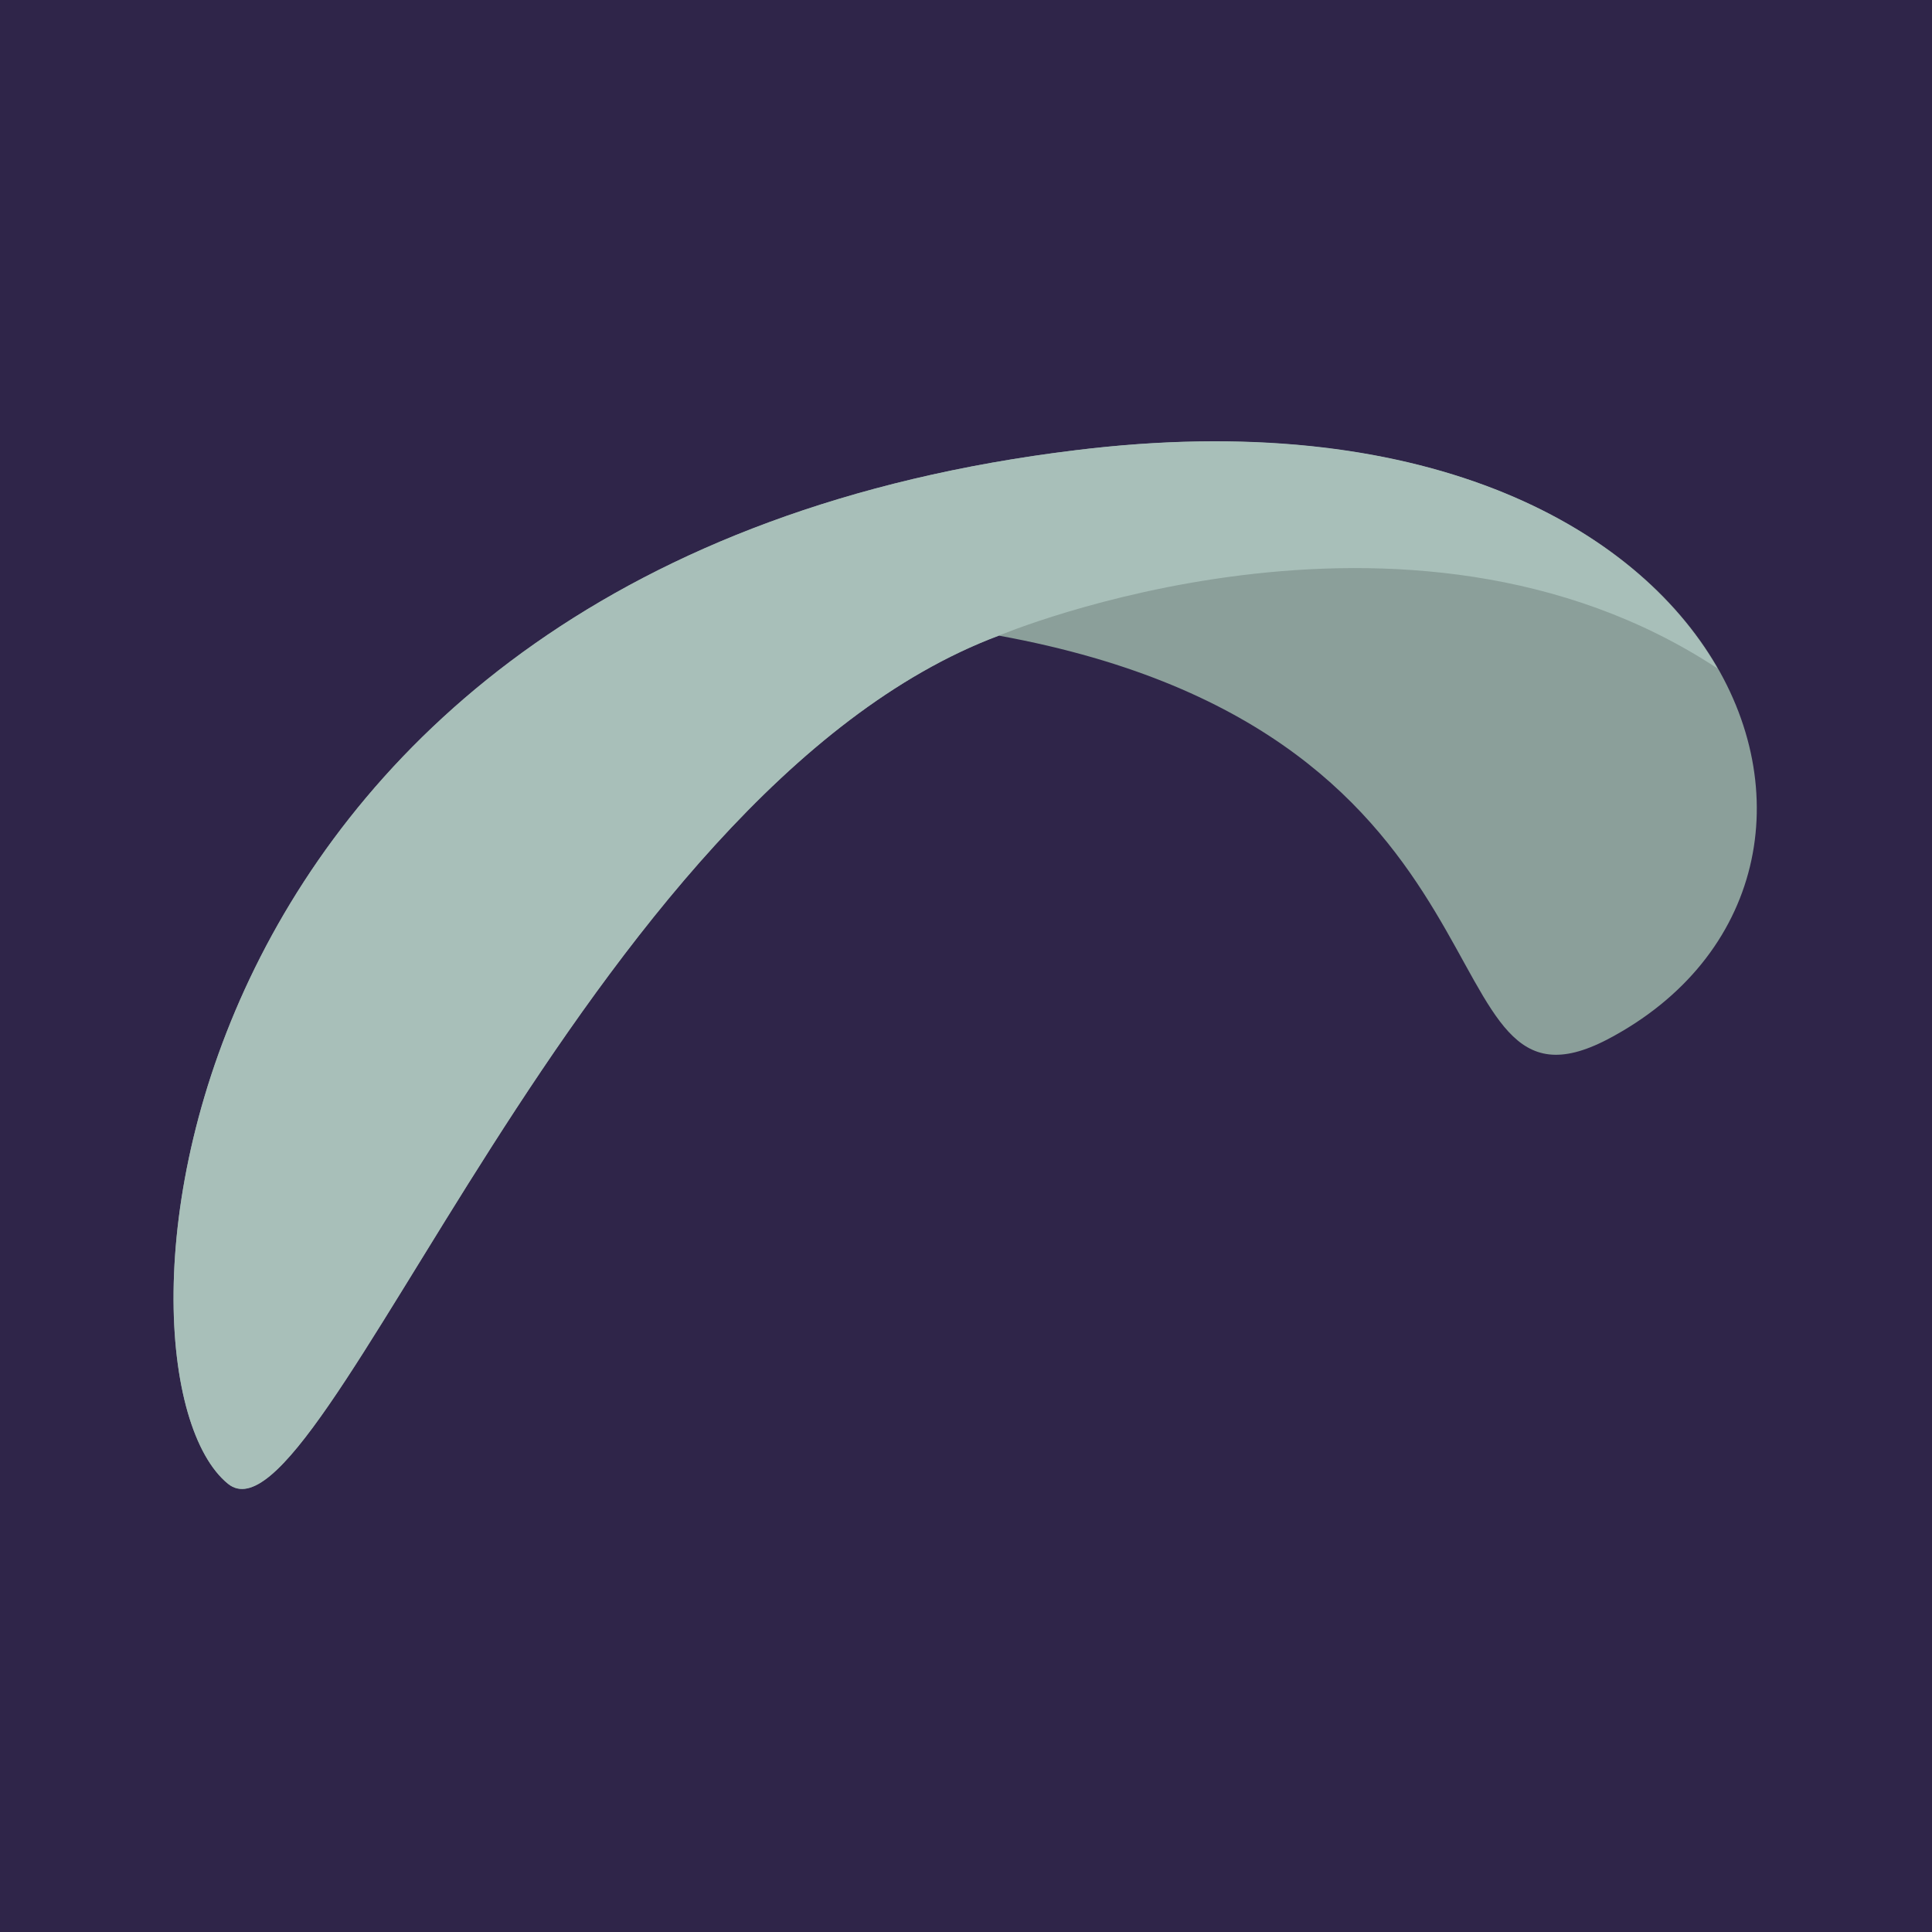 <?xml version="1.0" encoding="UTF-8"?>
<svg data-bbox="0 0 100 100" viewBox="0 0 100 100" xmlns="http://www.w3.org/2000/svg" data-type="color">
    <g>
        <path fill="#2f2549" d="M100 0v100H0V0h100z" data-color="1"/>
        <path d="M11.8 76.8c-7-5.7-3.9-47.7 43.9-53.5 34.4-4.2 43.7 22 27.5 30.5-9.8 5.1-3.5-15.8-31.5-20.9C30.1 41 16.6 80.7 11.8 76.8z" fill="#8b9f9a" data-color="2"/>
        <path d="M11.8 76.8c-7-5.7-3.9-47.7 43.9-53.5 17.8-2.2 28.9 3.8 33.2 11.3-16.1-10.6-37.2-1.7-37.2-1.7C30.1 41 16.6 80.7 11.8 76.8z" fill="#a8bfb9" data-color="3"/>
    </g>
</svg>
